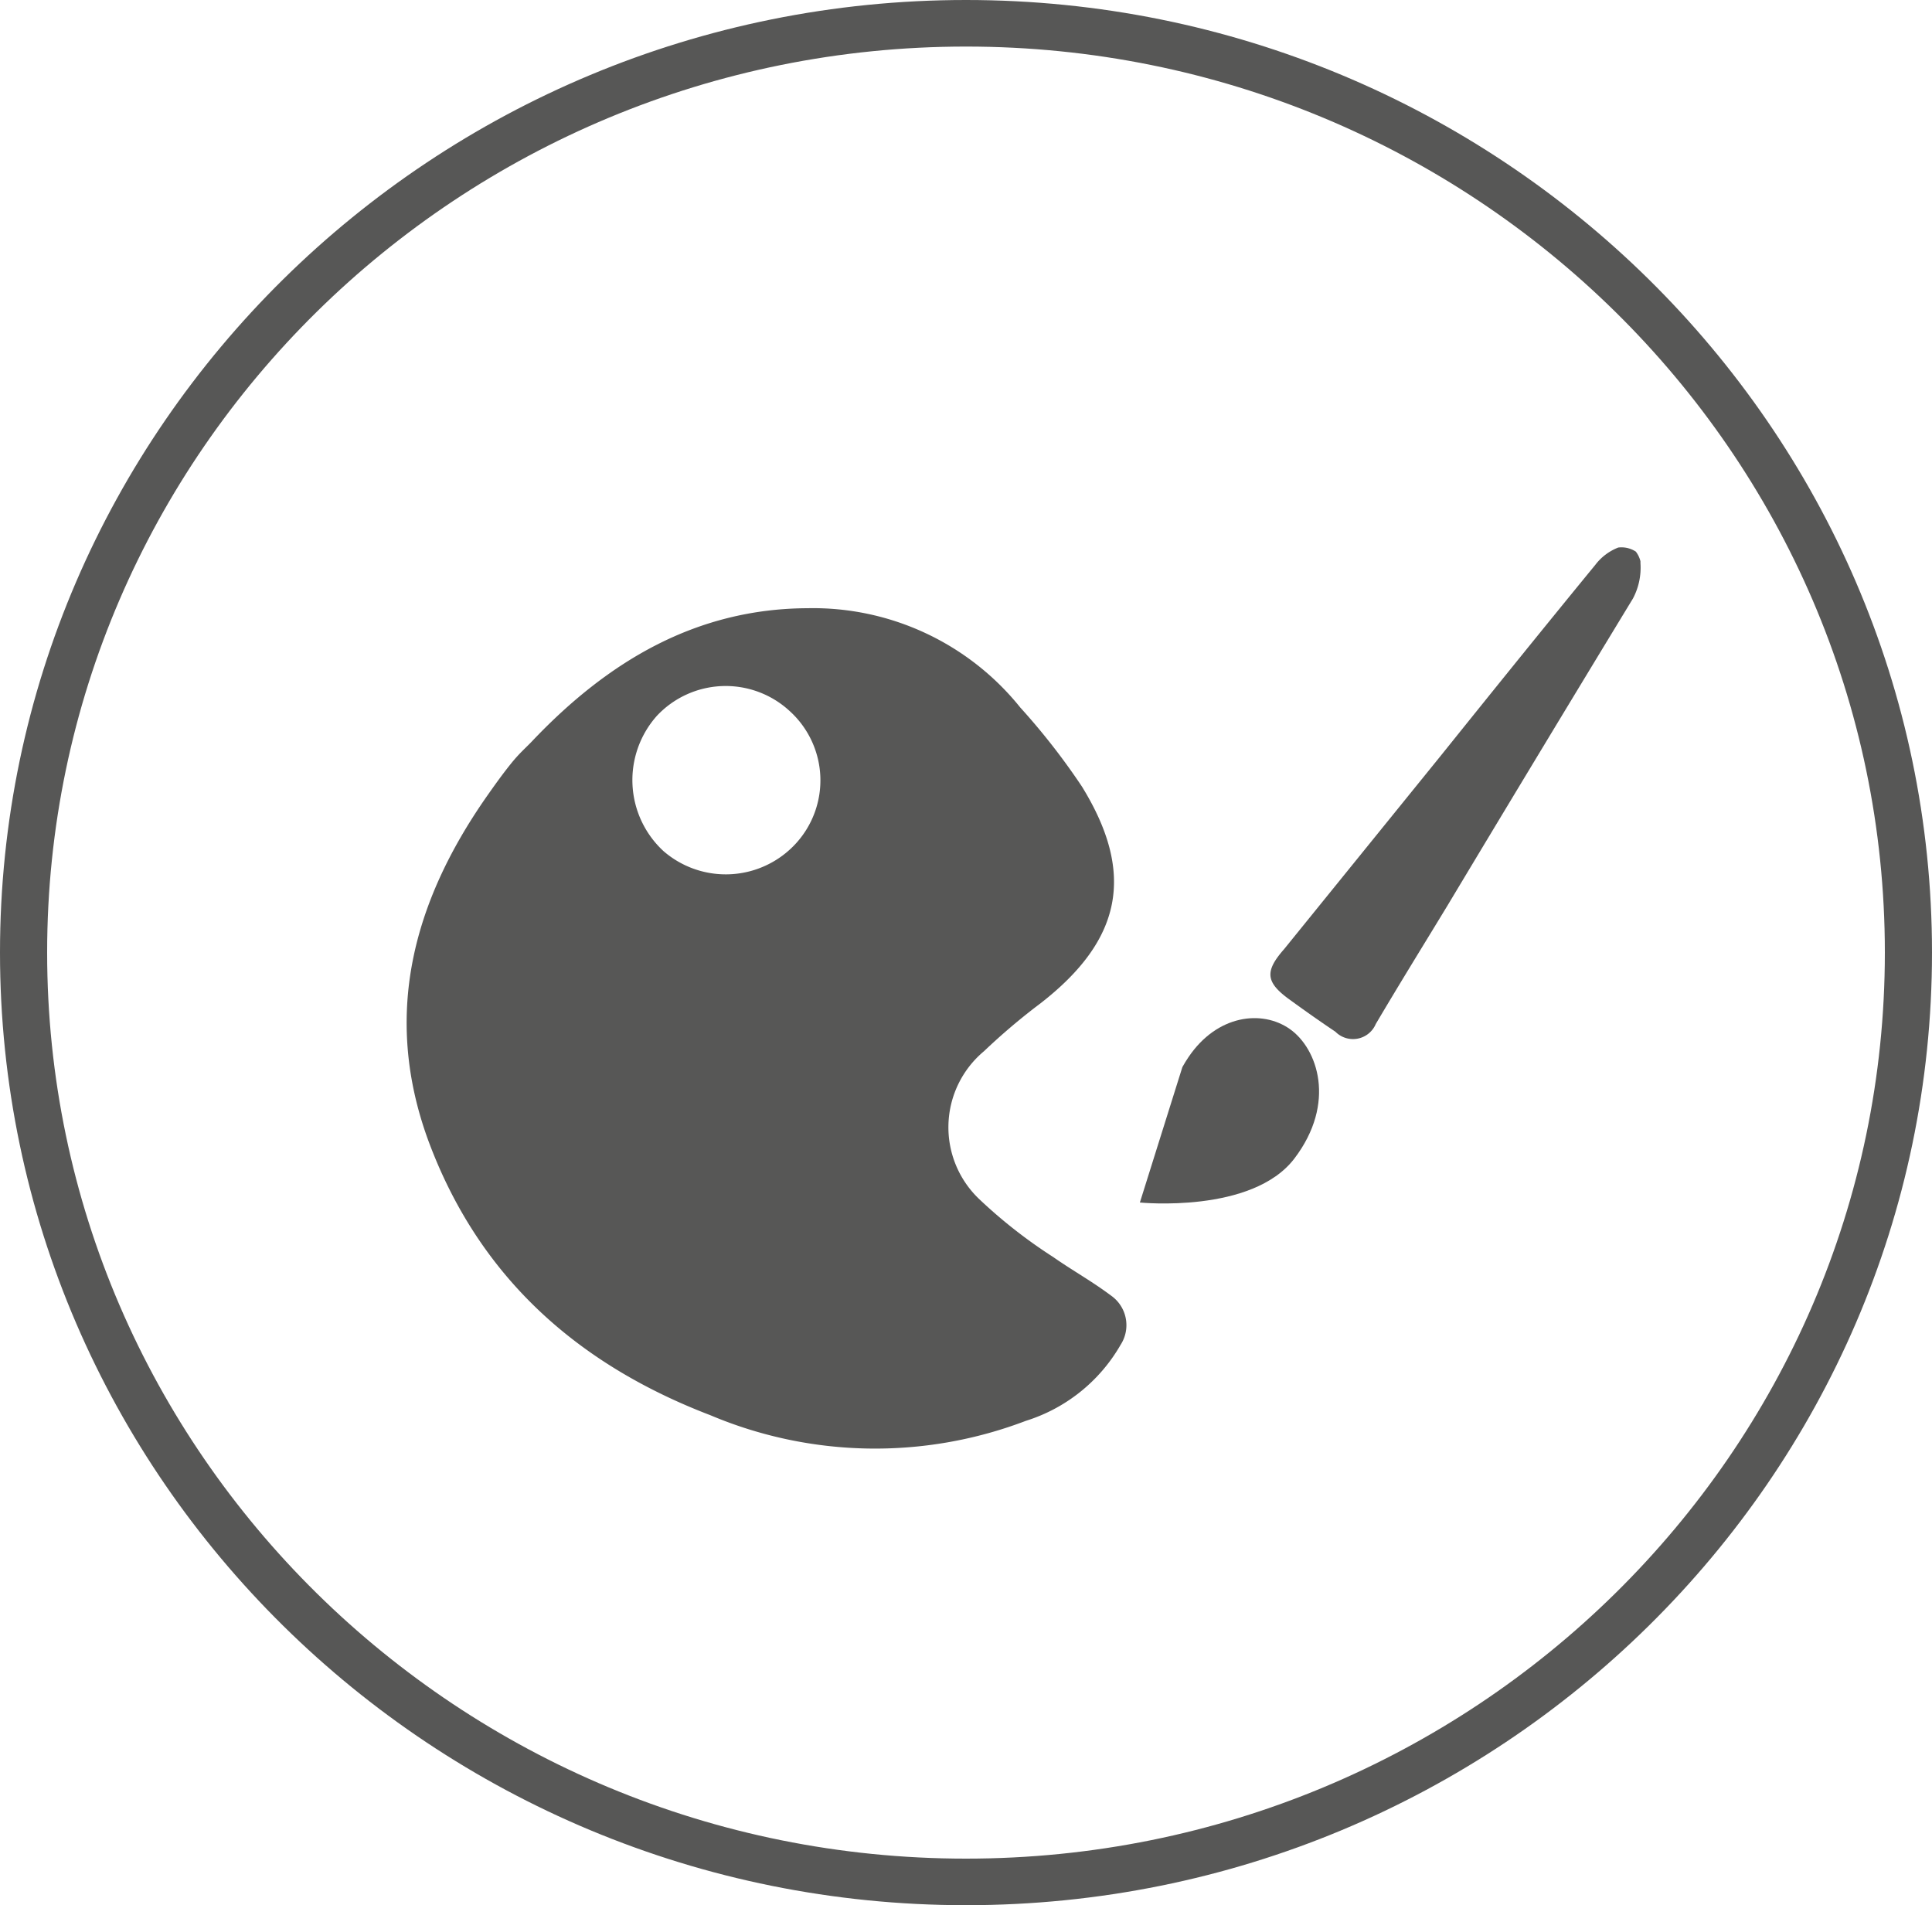 <?xml version="1.0" encoding="UTF-8"?> <svg xmlns="http://www.w3.org/2000/svg" id="Warstwa_1" data-name="Warstwa 1" viewBox="0 0 100 98.61"><defs><style>.cls-1{fill:#575756;}.cls-2{fill:none;}.cls-3{fill:#575756;}</style></defs><title>1kolor</title><path class="cls-1" d="M50,2.41c-26.22,0-47.56,21-47.56,46.89S23.78,96.2,50,96.2s47.56-21,47.56-46.9S76.22,2.41,50,2.41m0,96.2C22.43,98.61,0,76.49,0,49.3S22.43,0,50,0s50,22.12,50,49.3S77.57,98.61,50,98.61"></path><rect class="cls-2" width="100" height="98.61"></rect><rect class="cls-2" width="100" height="98.61"></rect><path class="cls-3" d="M27.62,38.28c3.87-4.05,8.41-6.78,14.19-6.8a13.76,13.76,0,0,1,11,5.14A35.08,35.08,0,0,1,56,40.71c2.78,4.51,2.07,7.94-2.13,11.21a33.33,33.33,0,0,0-2.94,2.49,5.13,5.13,0,0,0-.25,7.65,25.94,25.94,0,0,0,3.83,3c1,.7,2,1.25,3,2A1.87,1.87,0,0,1,58,69.61a8.62,8.62,0,0,1-4.9,3.93,21.91,21.91,0,0,1-16.33-.29c-6.9-2.64-12-7.17-14.61-14.24-2.36-6.47-.78-12.31,3-17.74.42-.6.84-1.19,1.3-1.76S27.24,38.69,27.62,38.28ZM40.87,36.8a4.88,4.88,0,0,0-6.87.25,5,5,0,0,0,.34,7,4.92,4.92,0,0,0,6.88-.42A4.84,4.84,0,0,0,40.87,36.8Z"></path><path class="cls-3" d="M66.78,51.76c.77.56,1.55,1.11,2.34,1.64A1.28,1.28,0,0,0,71.21,53c1.21-2.05,2.46-4.07,3.7-6.11q4.8-8,9.61-15.91a3.4,3.4,0,0,0,.39-1.83s0-.07,0-.1a1.36,1.36,0,0,0-.24-.5,1.36,1.36,0,0,0-.91-.21,2.74,2.74,0,0,0-1.19.9c-2.69,3.28-5.35,6.58-8,9.88l-8.1,10C65.44,50.29,65.51,50.85,66.78,51.76Z"></path><path class="cls-3" d="M59,62.24s5.82.59,8-2.28,1.2-5.69-.24-6.7-3.76-.74-5.24,1.45c-.11.16-.22.34-.32.52Z"></path></svg> 